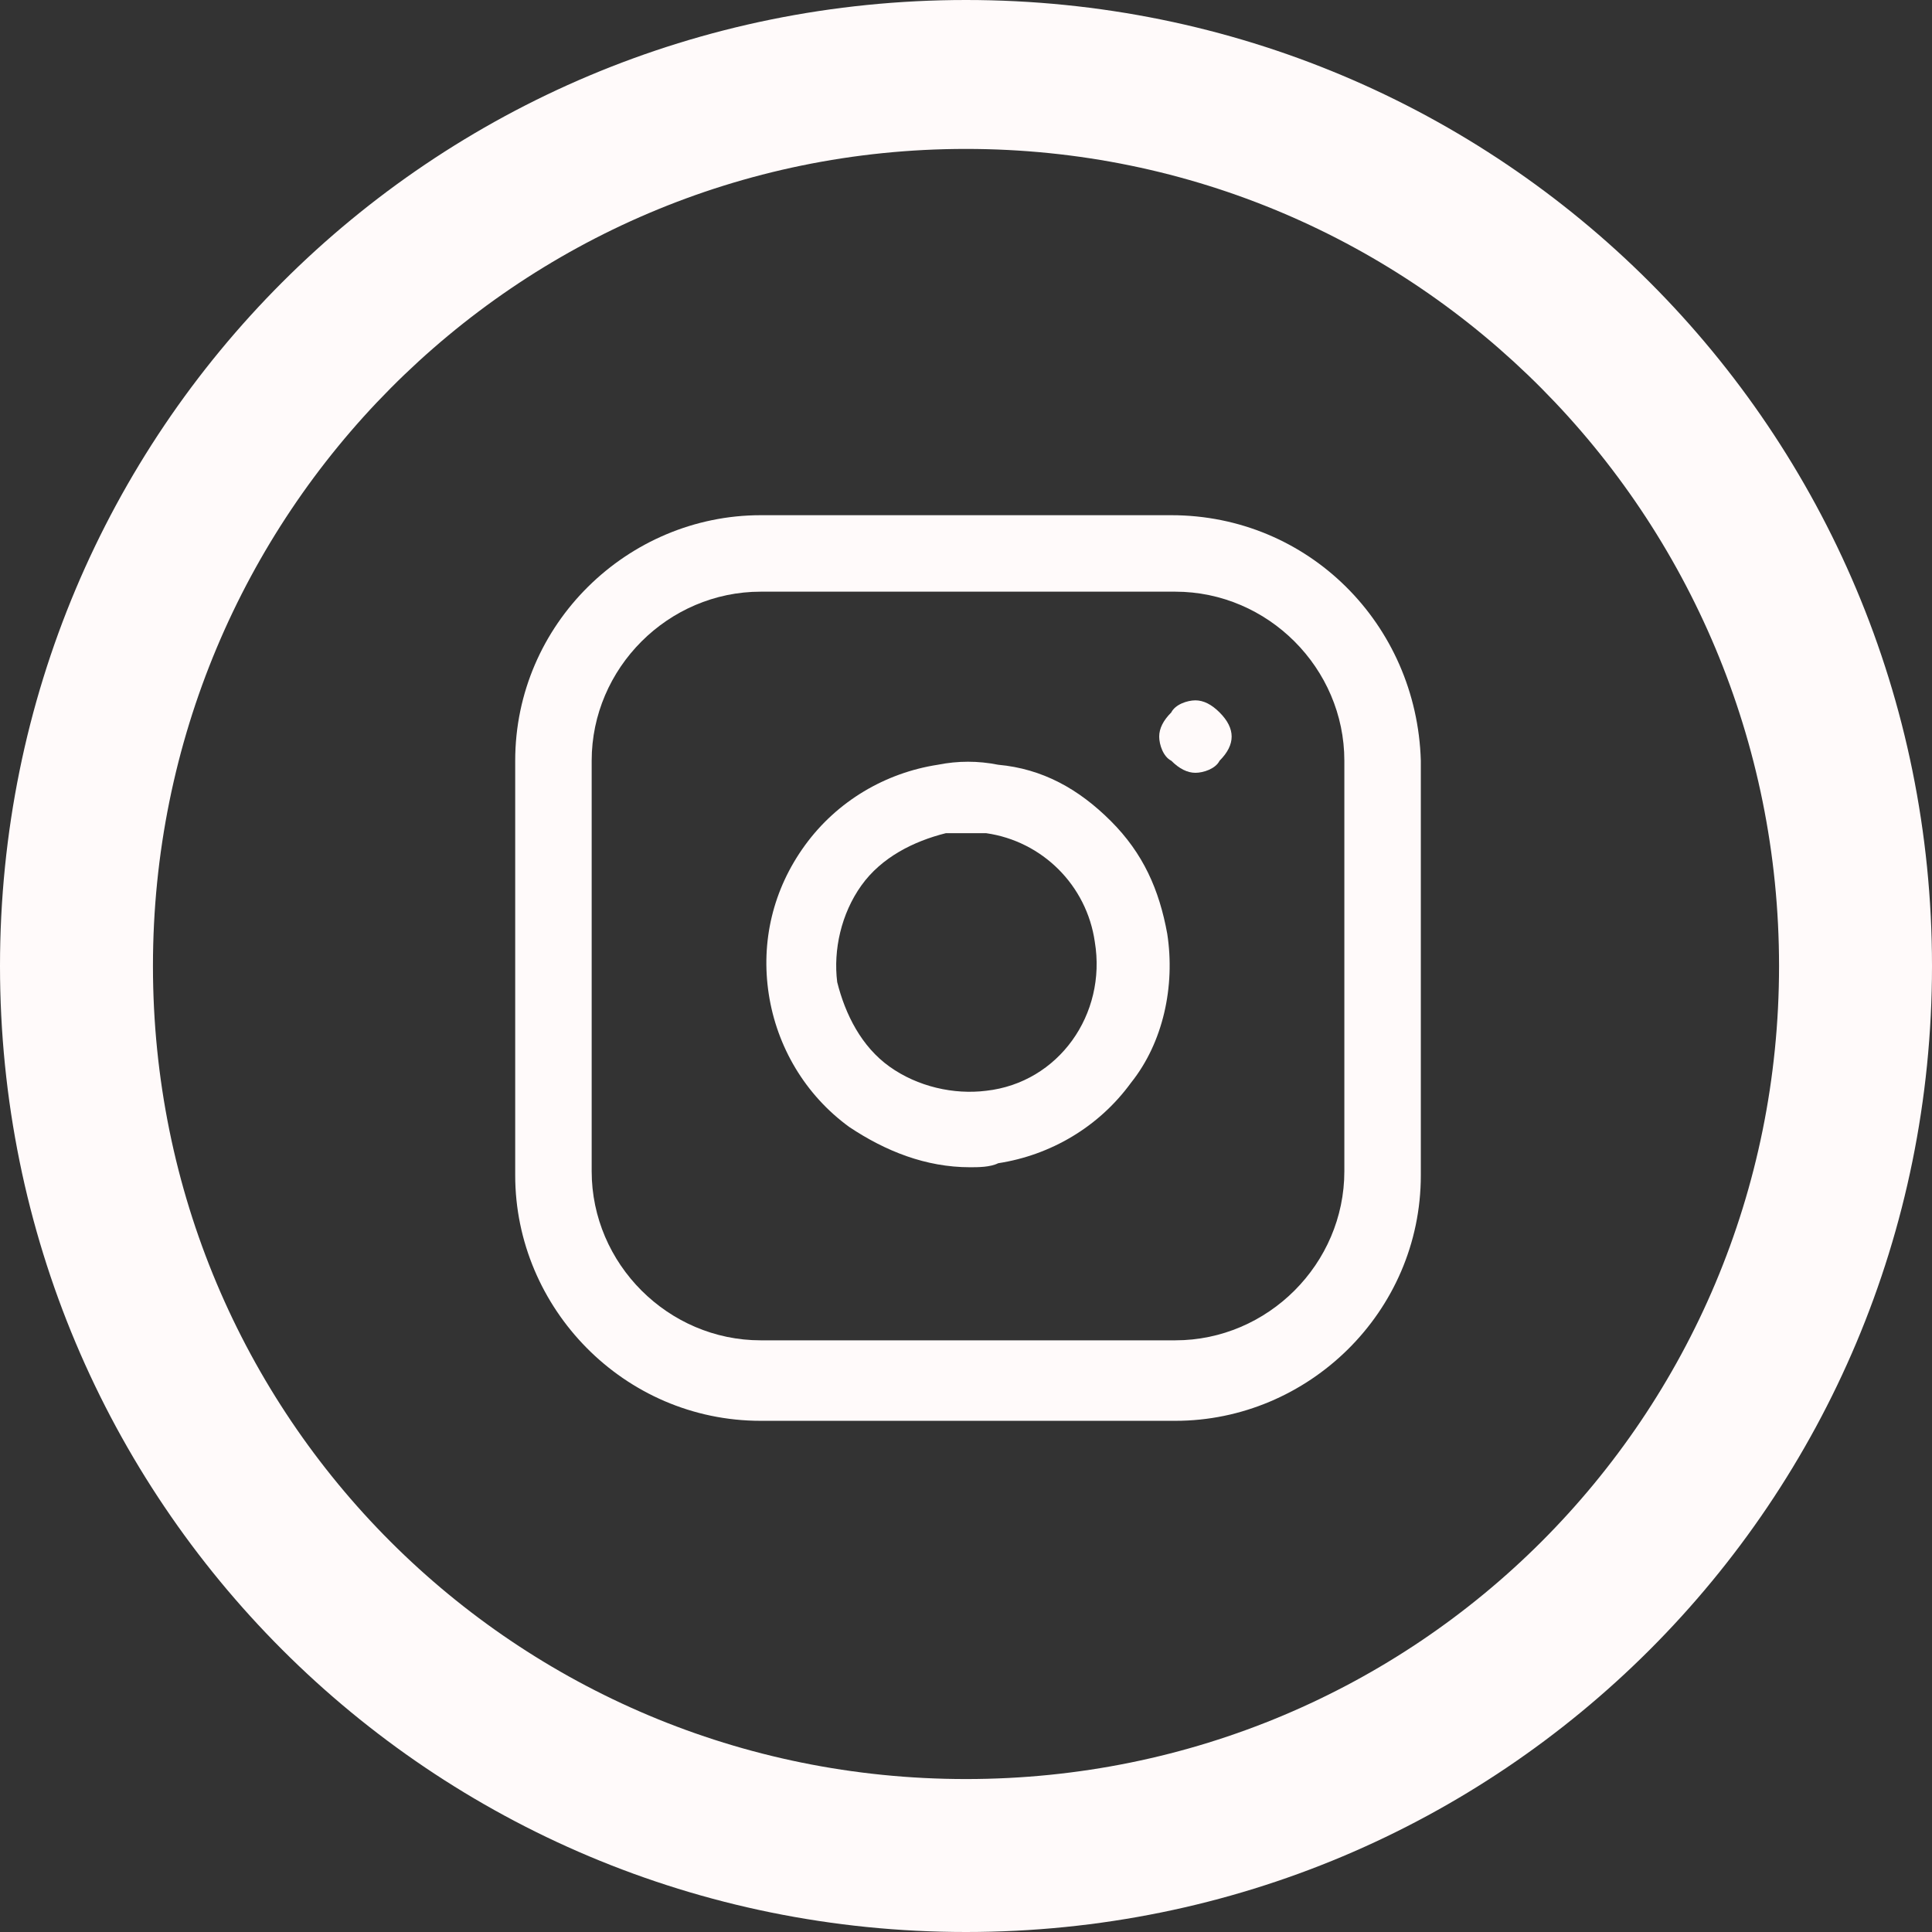 <?xml version="1.0" encoding="utf-8"?>
<!-- Generator: Adobe Illustrator 23.0.1, SVG Export Plug-In . SVG Version: 6.00 Build 0)  -->
<svg version="1.1" id="Lager_1" xmlns="http://www.w3.org/2000/svg" xmlns:xlink="http://www.w3.org/1999/xlink" x="0px" y="0px"
	 viewBox="0 0 48 48" style="enable-background:new 0 0 48 48;" xml:space="preserve">
<rect x="0" y="0" width="48" height="48" fill="#333333" stroke="none"/>
<style type="text/css">
	.st0{fill-rule:evenodd;clip-rule:evenodd;fill:#FFFAFA;}
	.st1{fill:#FFFAFA;}
</style>
<g>
	<path class="st0" d="M24,48C10.7,48,0,37.3,0,24S10.7,0,24,0s24,10.7,24,24S37.3,48,24,48z M24,3.7C12.8,3.7,3.8,12.8,3.8,24
		S12.8,44.2,24,44.2S44.2,35.2,44.2,24S35.2,3.7,24,3.7z"/>
	<g>
		<g>
			<path class="st1" d="M29.1,12.8H18.9c-3.3,0-6.1,2.7-6.1,6.1v10.3c0,3.3,2.7,6.1,6.1,6.1h10.3c3.3,0,6.1-2.7,6.1-6.1V18.9
				C35.2,15.5,32.5,12.8,29.1,12.8z M33.4,29.1c0,2.3-1.9,4.2-4.2,4.2H18.9c-2.3,0-4.2-1.9-4.2-4.2V18.9c0-2.3,1.9-4.2,4.2-4.2h10.3
				c2.3,0,4.2,1.9,4.2,4.2V29.1z"/>
		</g>
	</g>
	<g>
		<g>
			<path class="st1" d="M29,23.2c-0.2-1.1-0.6-2-1.4-2.8c-0.8-0.8-1.7-1.3-2.8-1.4c-0.5-0.1-1-0.1-1.5,0c-1.3,0.2-2.5,0.9-3.3,2
				c-0.8,1.1-1.1,2.4-0.9,3.7c0.2,1.3,0.9,2.5,2,3.3c0.9,0.6,1.9,1,3,1c0.2,0,0.5,0,0.7-0.1c1.3-0.2,2.5-0.9,3.3-2
				C28.9,25.9,29.2,24.5,29,23.2z M24.5,27.1c-0.8,0.1-1.7-0.1-2.4-0.6c-0.7-0.5-1.1-1.3-1.3-2.1c-0.1-0.8,0.1-1.7,0.6-2.4
				c0.5-0.7,1.3-1.1,2.1-1.3c0.2,0,0.3,0,0.5,0s0.3,0,0.5,0c1.4,0.2,2.5,1.3,2.7,2.7C27.5,25.2,26.3,26.9,24.5,27.1z"/>
		</g>
	</g>
	<g>
		<g>
			<path class="st1" d="M30.3,17.7c-0.2-0.2-0.4-0.3-0.6-0.3c-0.2,0-0.5,0.1-0.6,0.3c-0.2,0.2-0.3,0.4-0.3,0.6s0.1,0.5,0.3,0.6
				c0.2,0.2,0.4,0.3,0.6,0.3c0.2,0,0.5-0.1,0.6-0.3c0.2-0.2,0.3-0.4,0.3-0.6C30.6,18.1,30.5,17.9,30.3,17.7z"/>
		</g>
	</g>
</g>
</svg>
